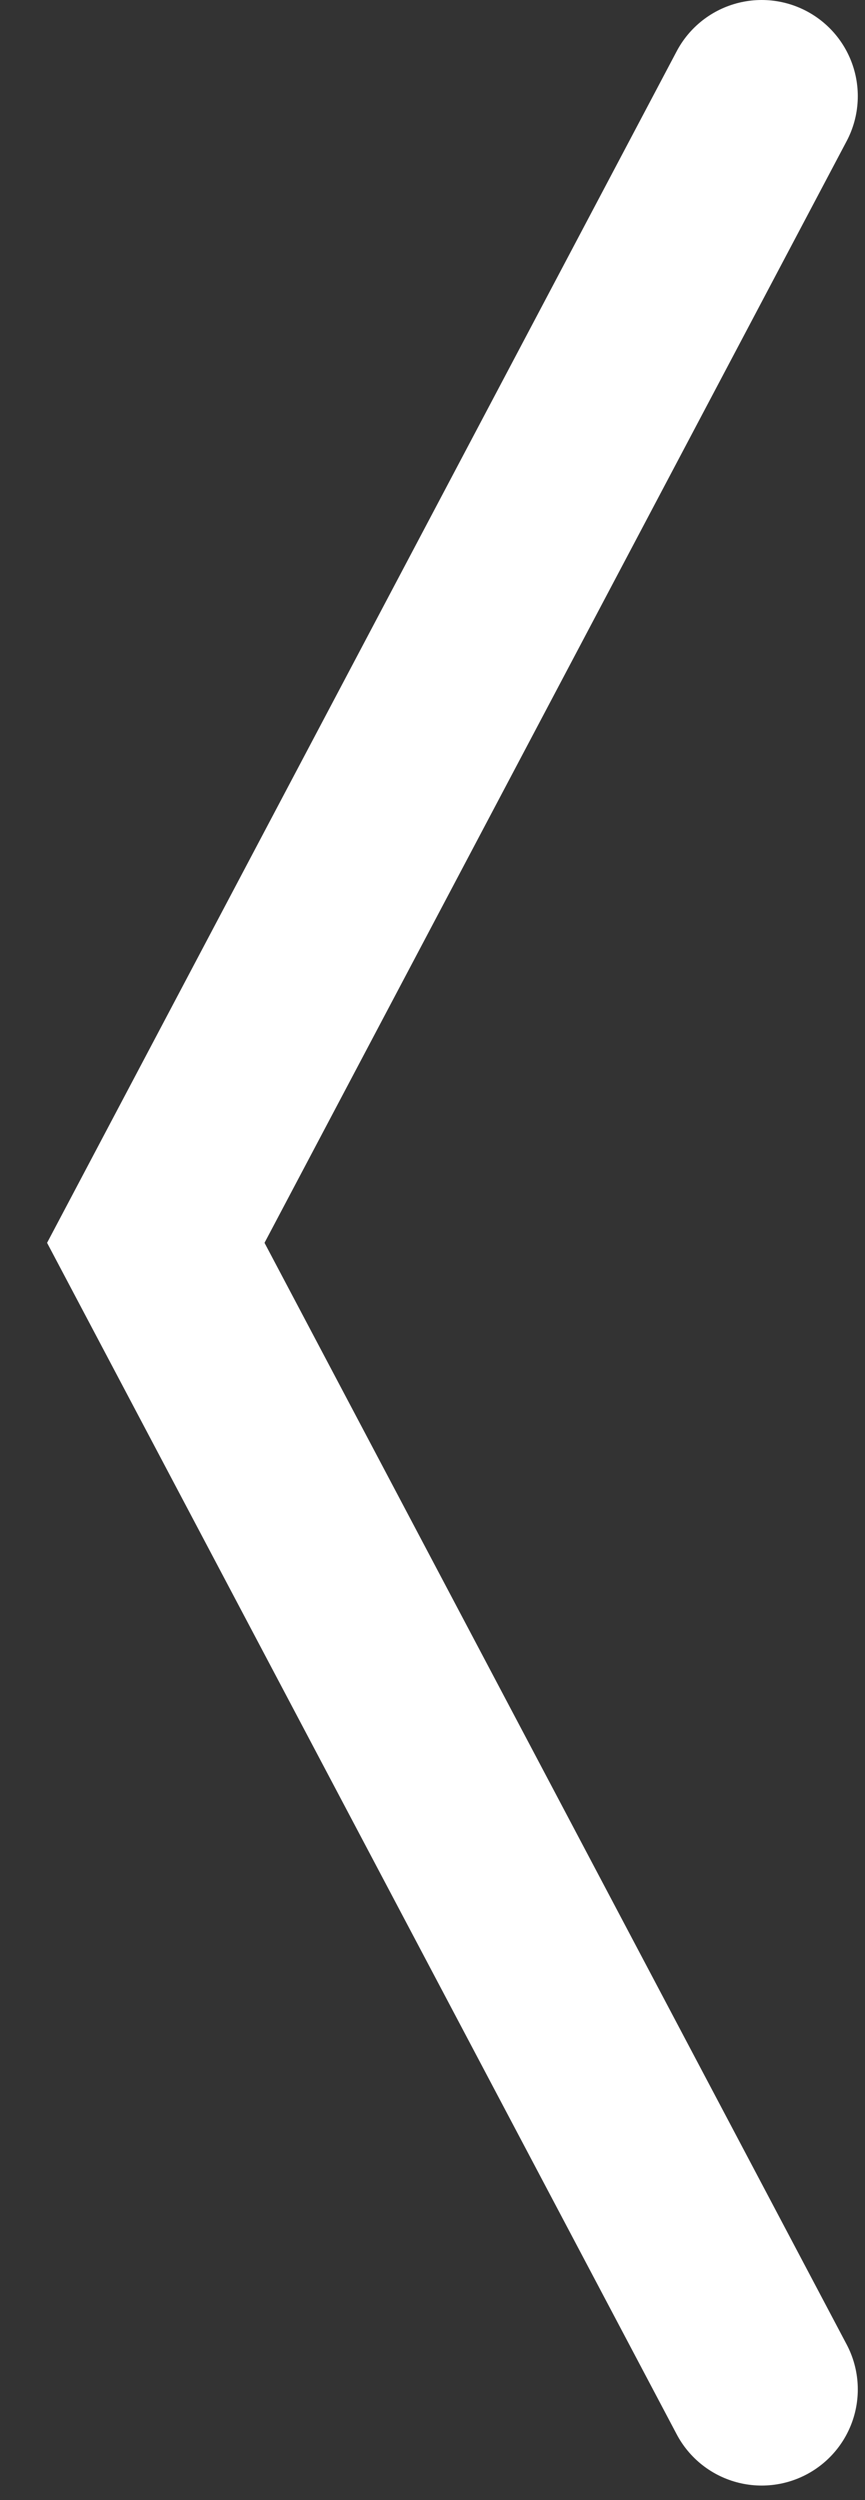 <?xml version="1.0" encoding="UTF-8"?> <svg xmlns="http://www.w3.org/2000/svg" width="9" height="26" viewBox="0 0 9 26" fill="none"><rect x="0" y="0" width="9" height="26" fill="#333333" stroke="none"/> <path d="M7.925 1L1.621 12.925L7.925 24.849" stroke="white" stroke-width="2" stroke-linecap="round"></path> </svg> 